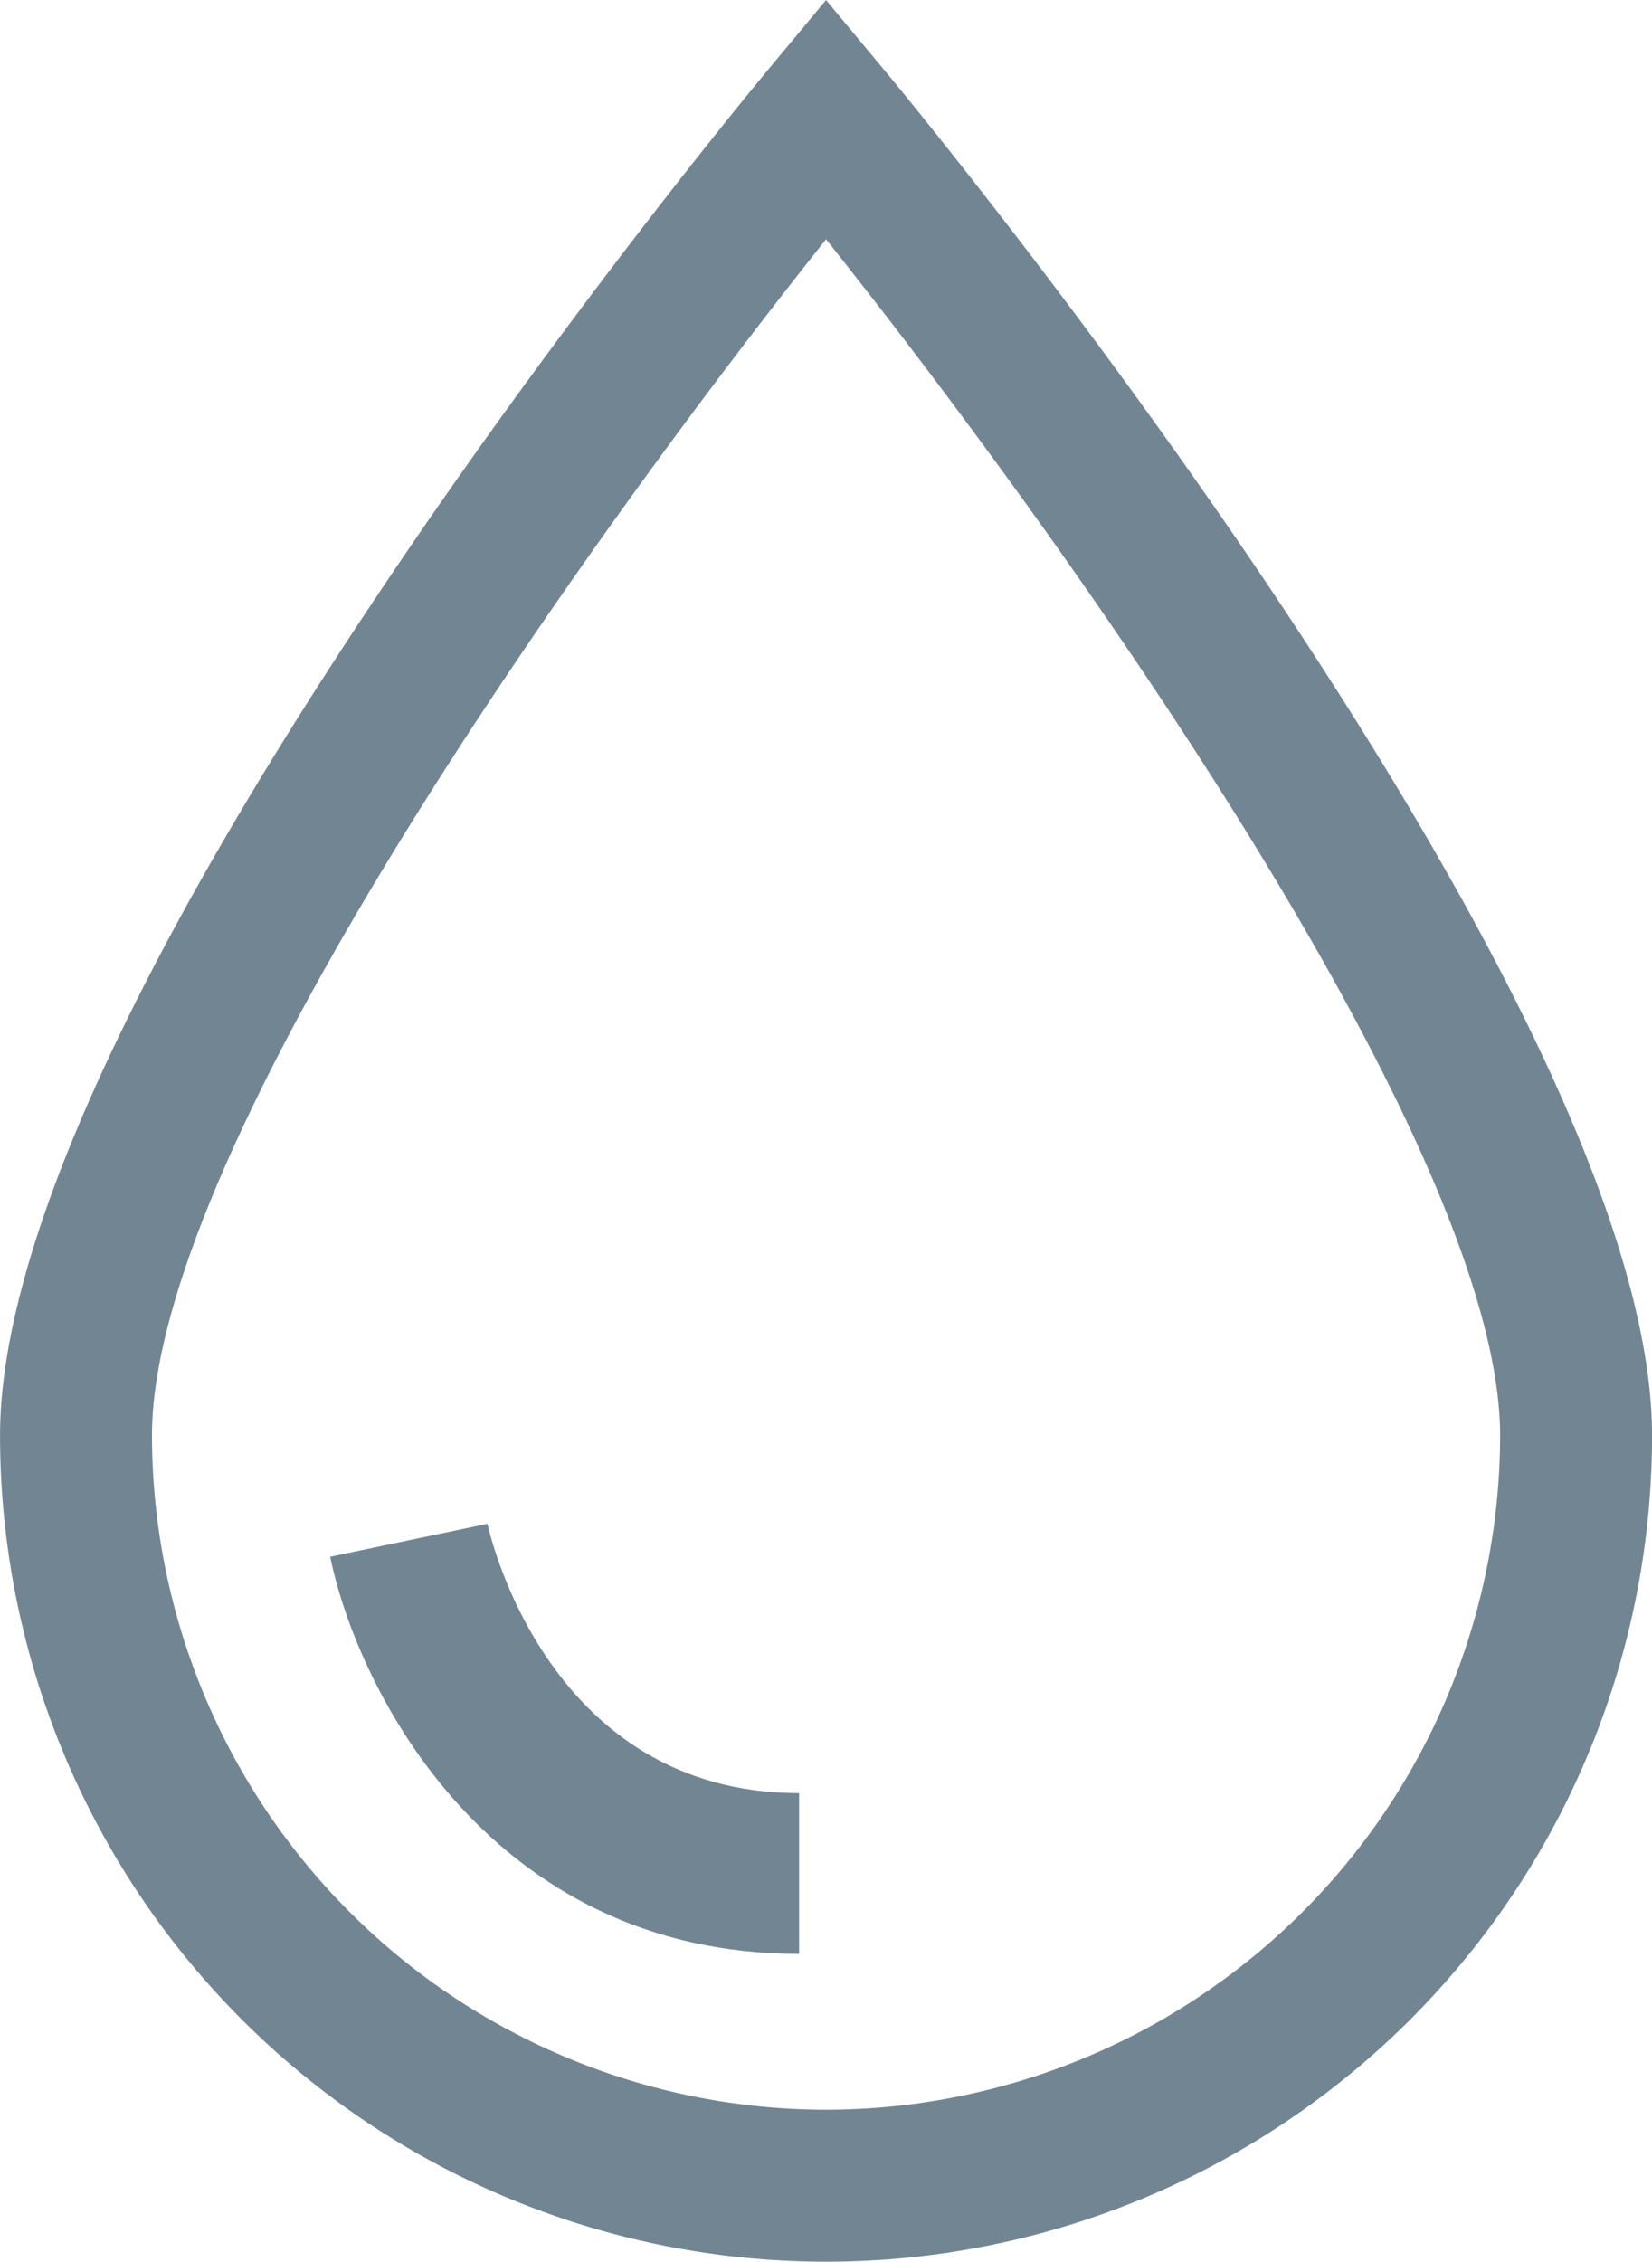 <svg xmlns="http://www.w3.org/2000/svg" width="32.958" height="45.107" viewBox="0 0 32.958 45.107"><defs><style>.a{fill:#718692;}</style></defs><g transform="translate(-102.095 -554.834)"><path class="a" d="M119.74,556.235l-1.165-1.4-1.165,1.4c-.625.752-15.314,18.514-15.314,27.227a16.479,16.479,0,1,0,32.958,0C135.053,574.749,120.365,556.987,119.74,556.235Zm-1.165,40.675a13.464,13.464,0,0,1-13.448-13.448c0-5.789,8.834-18.065,13.448-23.855,4.615,5.788,13.448,18.062,13.448,23.855A13.463,13.463,0,0,1,118.574,596.91Z" transform="translate(0 0)"/><path class="a" d="M125.827,649.845l-3.138.657c.567,2.739,3.251,7.92,9.356,7.92v-3.206C127.047,655.215,125.875,650.064,125.827,649.845Z" transform="translate(-14.007 -64.62)"/></g></svg>